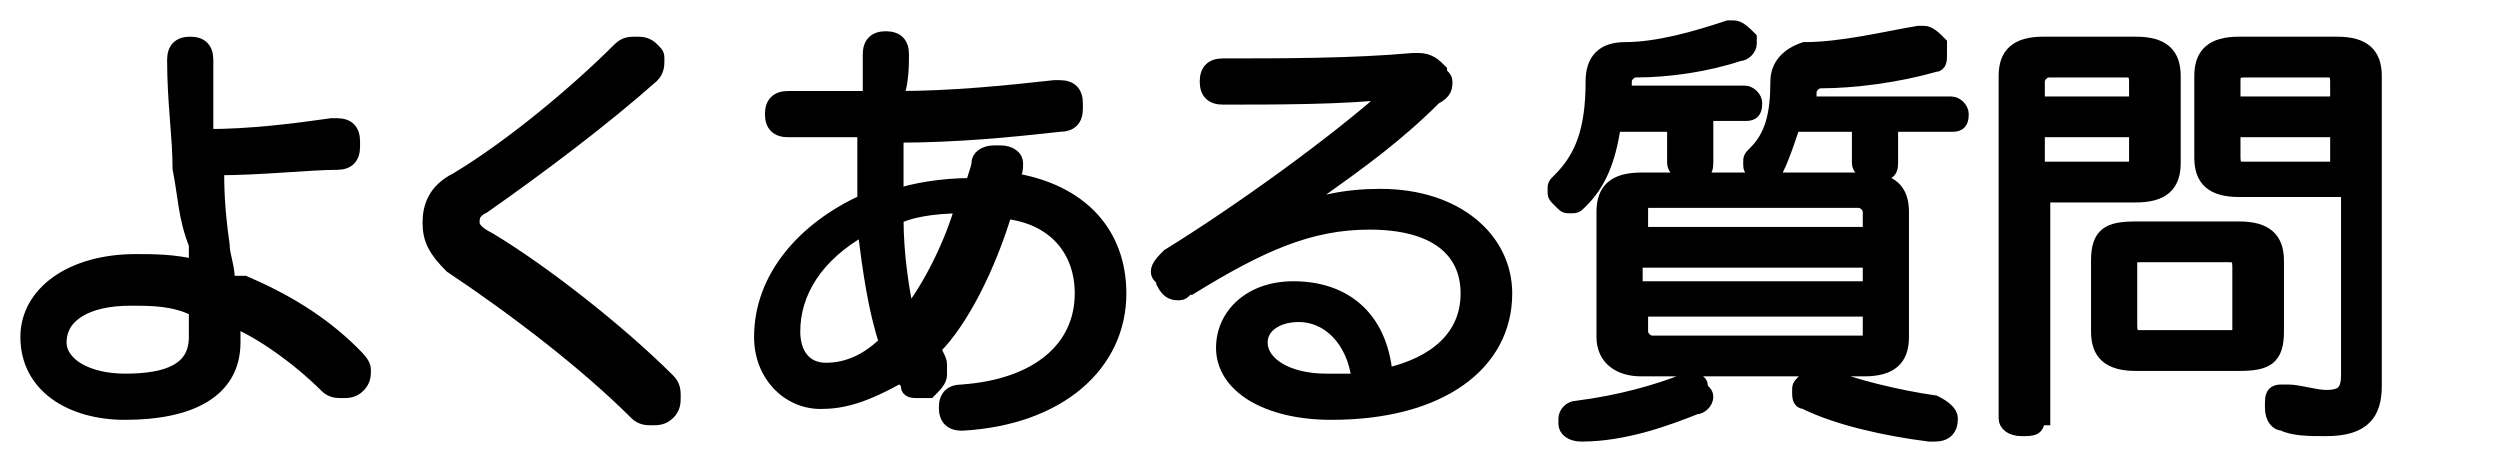 <?xml version="1.0" encoding="utf-8"?>
<!-- Generator: Adobe Illustrator 24.2.0, SVG Export Plug-In . SVG Version: 6.00 Build 0)  -->
<svg version="1.1" id="レイヤー_1" xmlns="http://www.w3.org/2000/svg" xmlns:xlink="http://www.w3.org/1999/xlink" x="0px"
	 y="0px" viewBox="0 0 46 8.4" style="enable-background:new 0 0 46 8.4;" xml:space="preserve">
<style type="text/css">
	.st0{enable-background:new    ;}
	.st1{fill:none;stroke:#000000;stroke-width:0.25;stroke-miterlimit:10;}
</style>
<g class="st0">
	<path d="M4.5,5.2c0.7,0.3,1.4,0.7,2,1.3c0.1,0.1,0.2,0.2,0.2,0.3c0,0.1,0,0.2-0.1,0.3C6.5,7.2,6.4,7.2,6.3,7.2
		c-0.1,0-0.2,0-0.3-0.1c-0.5-0.5-1.2-1-1.7-1.2c0,0.2,0,0.3,0,0.4c0,0.9-0.8,1.3-2,1.3c-1,0-1.8-0.5-1.8-1.4c0-0.8,0.8-1.4,2-1.4
		c0.3,0,0.7,0,1.1,0.1c0-0.1,0-0.3,0-0.4C3.4,4,3.4,3.6,3.3,3.1c0-0.6-0.1-1.2-0.1-2c0-0.2,0.1-0.3,0.3-0.3c0.2,0,0.3,0.1,0.3,0.3
		c0,0.5,0,1,0,1.4c0.8,0,1.6-0.1,2.3-0.2c0,0,0.1,0,0.1,0c0.2,0,0.3,0.1,0.3,0.3c0,0,0,0.1,0,0.1c0,0.2-0.1,0.3-0.3,0.3
		C5.7,3,4.8,3.1,4,3.1c0,0.3,0,0.7,0.1,1.4c0,0.2,0.1,0.4,0.1,0.7C4.3,5.2,4.4,5.2,4.5,5.2z M2.4,5.5c-0.8,0-1.3,0.3-1.3,0.8
		C1.1,6.7,1.6,7,2.3,7c0.8,0,1.3-0.2,1.3-0.8c0-0.2,0-0.3,0-0.5C3.2,5.5,2.8,5.5,2.4,5.5z"/>
	<path d="M12.1,1.1c0,0.1,0,0.2-0.1,0.3c-0.9,0.8-2.1,1.7-3.1,2.4C8.7,3.9,8.7,4,8.7,4.1s0.1,0.2,0.3,0.3c1,0.6,2.4,1.7,3.3,2.6
		c0.1,0.1,0.1,0.2,0.1,0.3c0,0.1,0,0.2-0.1,0.3c-0.1,0.1-0.2,0.1-0.3,0.1c-0.1,0-0.2,0-0.3-0.1c-0.9-0.9-2.2-1.9-3.4-2.7
		C8,4.6,7.9,4.4,7.9,4.1c0-0.3,0.1-0.6,0.5-0.8c1-0.6,2.2-1.6,3-2.4c0.1-0.1,0.2-0.1,0.3-0.1c0.1,0,0.2,0,0.3,0.1
		C12.1,1,12.1,1,12.1,1.1z"/>
	<path d="M15.1,7.4c-0.6,0-1.1-0.5-1.1-1.2c0-1.1,0.8-2,1.9-2.5c0-0.1,0-0.2,0-0.3c0-0.3,0-0.6,0-1c-0.4,0-0.9,0-1.4,0
		c-0.2,0-0.3-0.1-0.3-0.3c0-0.2,0.1-0.3,0.3-0.3c0.1,0,0.3,0,0.4,0c0.3,0,0.7,0,1.1,0c0-0.3,0-0.6,0-0.8c0-0.2,0.1-0.3,0.3-0.3
		c0,0,0,0,0,0c0.2,0,0.3,0.1,0.3,0.3c0,0,0,0,0,0c0,0.2,0,0.5-0.1,0.8c1,0,2-0.1,2.9-0.2c0,0,0,0,0.1,0c0.2,0,0.3,0.1,0.3,0.3
		c0,0,0,0,0,0.1c0,0.2-0.1,0.3-0.3,0.3c-0.9,0.1-1.9,0.2-3,0.2c0,0.3,0,0.6,0,0.9c0,0.1,0,0.1,0,0.2c0.3-0.1,0.8-0.2,1.4-0.2
		c0-0.1,0.1-0.3,0.1-0.4c0-0.1,0.1-0.2,0.3-0.2c0,0,0,0,0.1,0c0.2,0,0.3,0.1,0.3,0.2c0,0,0,0,0,0c0,0.1,0,0.2-0.1,0.3
		c1.3,0.2,2,1,2,2.1c0,1.3-1.1,2.3-2.9,2.4c0,0,0,0,0,0c-0.2,0-0.3-0.1-0.3-0.3c0,0,0,0,0,0c0-0.2,0.1-0.3,0.3-0.3
		c1.4-0.1,2.2-0.8,2.2-1.8c0-0.8-0.5-1.4-1.4-1.5c-0.3,1-0.8,2-1.3,2.5c0,0.1,0.1,0.2,0.1,0.3c0,0,0,0.1,0,0.2
		c0,0.1-0.1,0.2-0.2,0.3c-0.1,0-0.1,0-0.2,0c-0.1,0-0.2,0-0.2-0.1c0-0.1-0.1-0.1-0.1-0.2C15.9,7.3,15.5,7.4,15.1,7.4z M15.9,4.2
		c-0.9,0.5-1.3,1.2-1.3,1.9c0,0.4,0.2,0.7,0.6,0.7c0.3,0,0.7-0.1,1.1-0.5C16.1,5.7,16,5,15.9,4.2z M17.7,3.8c-0.6,0-1,0.1-1.2,0.2
		c0,0.7,0.1,1.3,0.2,1.8C17.1,5.3,17.5,4.5,17.7,3.8z"/>
	<path d="M23.6,4c0.6-0.3,1.2-0.4,1.8-0.4c1.4,0,2.3,0.8,2.3,1.8c0,1.3-1.2,2.2-3.2,2.2c-1.2,0-2-0.5-2-1.2c0-0.6,0.5-1.1,1.3-1.1
		c0.9,0,1.6,0.5,1.7,1.6C26.4,6.7,27,6.2,27,5.4c0-0.8-0.6-1.3-1.8-1.3c-1.1,0-2,0.4-3.3,1.2c-0.1,0-0.1,0.1-0.2,0.1
		c-0.1,0-0.2,0-0.3-0.2c0-0.1-0.1-0.1-0.1-0.2c0-0.1,0.1-0.2,0.2-0.3c1.3-0.8,3.1-2.1,4.1-3c-0.9,0.1-2.1,0.1-3.1,0.1
		c-0.2,0-0.3-0.1-0.3-0.3c0-0.2,0.1-0.3,0.3-0.3c1.1,0,2.4,0,3.5-0.1c0,0,0,0,0.1,0c0.2,0,0.3,0.1,0.4,0.2c0,0.1,0.1,0.1,0.1,0.2
		c0,0.1,0,0.2-0.2,0.3C25.7,2.5,25,3,24.3,3.5C24.1,3.6,23.8,3.8,23.6,4L23.6,4z M23.9,5.8c-0.4,0-0.7,0.2-0.7,0.5
		c0,0.4,0.5,0.7,1.2,0.7c0.2,0,0.4,0,0.6,0C24.9,6.2,24.4,5.8,23.9,5.8z"/>
	<path d="M29.7,2.3c-0.1,0.7-0.3,1.1-0.6,1.4C29,3.8,29,3.8,28.9,3.8c-0.1,0-0.1,0-0.2-0.1c-0.1-0.1-0.1-0.1-0.1-0.2
		c0-0.1,0-0.1,0.1-0.2c0.4-0.4,0.6-0.9,0.6-1.8c0-0.4,0.2-0.6,0.6-0.6c0.6,0,1.3-0.2,1.9-0.4c0,0,0.1,0,0.1,0c0.1,0,0.2,0.1,0.3,0.2
		c0,0,0,0.1,0,0.1c0,0.1-0.1,0.2-0.2,0.2c-0.6,0.2-1.3,0.3-1.9,0.3c-0.1,0-0.2,0.1-0.2,0.2c0,0.1,0,0.1,0,0.2h2.2
		c0.1,0,0.2,0.1,0.2,0.2c0,0.2-0.1,0.2-0.2,0.2h-0.7V3c0,0.2-0.1,0.2-0.3,0.2c-0.2,0-0.3-0.1-0.3-0.2V2.3H29.7z M31.1,7
		c0.1,0,0.2,0,0.2,0.1c0,0.1,0.1,0.1,0.1,0.2c0,0.1-0.1,0.2-0.2,0.2C30.7,7.7,29.9,8,29.1,8c0,0,0,0,0,0c-0.2,0-0.3-0.1-0.3-0.2
		c0,0,0,0,0-0.1c0-0.1,0.1-0.2,0.2-0.2c0.8-0.1,1.5-0.3,2-0.5C31,7,31.1,7,31.1,7z M34.3,3.3c0.5,0,0.7,0.2,0.7,0.6v2.3
		c0,0.4-0.2,0.6-0.7,0.6h-4.1c-0.4,0-0.7-0.2-0.7-0.6V3.9c0-0.4,0.2-0.6,0.7-0.6H34.3z M34.4,4.3V3.9c0-0.1-0.1-0.2-0.2-0.2h-3.8
		c-0.2,0-0.2,0-0.2,0.2v0.4H34.4z M34.4,4.8h-4.3v0.5h4.3V4.8z M30.2,5.7v0.4c0,0.1,0.1,0.2,0.2,0.2h3.8c0.2,0,0.2,0,0.2-0.2V5.7
		H30.2z M33,2.3c-0.1,0.3-0.2,0.6-0.3,0.8c-0.1,0.1-0.2,0.1-0.2,0.1c0,0-0.1,0-0.2,0c-0.1-0.1-0.1-0.1-0.1-0.2c0-0.1,0-0.1,0.1-0.2
		c0.3-0.3,0.4-0.7,0.4-1.3c0-0.3,0.2-0.5,0.5-0.6c0.7,0,1.5-0.2,2.1-0.3c0,0,0.1,0,0.1,0c0.1,0,0.2,0.1,0.3,0.2c0,0.1,0,0.1,0,0.2
		c0,0.1,0,0.2-0.1,0.2c-0.7,0.2-1.5,0.3-2.1,0.3c-0.1,0-0.2,0.1-0.2,0.2c0,0.1,0,0.1,0,0.2h2.6c0.1,0,0.2,0.1,0.2,0.2
		c0,0.2-0.1,0.2-0.2,0.2h-1.1V3c0,0.2-0.1,0.2-0.3,0.2c-0.2,0-0.3-0.1-0.3-0.2V2.3H33z M35.9,7.7C35.9,7.8,35.9,7.8,35.9,7.7
		c0,0.2-0.1,0.3-0.3,0.3c0,0,0,0-0.1,0c-0.8-0.1-1.7-0.3-2.3-0.6c-0.1,0-0.1-0.1-0.1-0.2c0-0.1,0-0.1,0.1-0.2
		c0.1-0.1,0.2-0.1,0.2-0.1c0.1,0,0.1,0,0.2,0c0.5,0.2,1.3,0.4,2,0.5C35.8,7.5,35.9,7.6,35.9,7.7z"/>
	<path d="M37.5,7.7c0,0.2-0.1,0.2-0.3,0.2c-0.2,0-0.3-0.1-0.3-0.2V1.4c0-0.4,0.2-0.6,0.7-0.6h1.7c0.5,0,0.7,0.2,0.7,0.6v1.6
		c0,0.4-0.2,0.6-0.7,0.6h-1.7V7.7z M39.3,1.5c0-0.2-0.1-0.2-0.2-0.2h-1.4c-0.1,0-0.2,0.1-0.2,0.2v0.4h1.8V1.5z M39.1,3.1
		c0.2,0,0.2,0,0.2-0.2V2.4h-1.8v0.7H39.1z M41.2,4.2c0.5,0,0.7,0.2,0.7,0.6v1.3c0,0.5-0.2,0.6-0.7,0.6h-1.9c-0.5,0-0.7-0.2-0.7-0.6
		V4.8c0-0.5,0.2-0.6,0.7-0.6H41.2z M41,6.2c0.2,0,0.2,0,0.2-0.2V4.9c0-0.2-0.1-0.2-0.2-0.2h-1.6c-0.2,0-0.2,0-0.2,0.2V6
		c0,0.2,0.1,0.2,0.2,0.2H41z M41.2,3.5c-0.5,0-0.7-0.2-0.7-0.6V1.4c0-0.4,0.2-0.6,0.7-0.6H43c0.5,0,0.7,0.2,0.7,0.6v5.7
		c0,0.5-0.2,0.8-0.9,0.8c-0.3,0-0.6,0-0.8-0.1c-0.1,0-0.2-0.1-0.2-0.3c0,0,0,0,0-0.1c0-0.2,0.1-0.2,0.2-0.2c0,0,0,0,0.1,0
		c0.2,0,0.5,0.1,0.7,0.1c0.3,0,0.4-0.1,0.4-0.4V3.5H41.2z M43,1.5c0-0.2-0.1-0.2-0.2-0.2h-1.5c-0.2,0-0.2,0.1-0.2,0.2v0.4H43V1.5z
		 M43,2.4h-1.9v0.5c0,0.2,0.1,0.2,0.2,0.2H43V2.4z"/>
</g>
<g class="st0">
	<path class="st1" d="M4.5,5.2c0.7,0.3,1.4,0.7,2,1.3c0.1,0.1,0.2,0.2,0.2,0.3c0,0.1,0,0.2-0.1,0.3C6.5,7.2,6.4,7.2,6.3,7.2
		c-0.1,0-0.2,0-0.3-0.1c-0.5-0.5-1.2-1-1.7-1.2c0,0.2,0,0.3,0,0.4c0,0.9-0.8,1.3-2,1.3c-1,0-1.8-0.5-1.8-1.4c0-0.8,0.8-1.4,2-1.4
		c0.3,0,0.7,0,1.1,0.1c0-0.1,0-0.3,0-0.4C3.4,4,3.4,3.6,3.3,3.1c0-0.6-0.1-1.2-0.1-2c0-0.2,0.1-0.3,0.3-0.3c0.2,0,0.3,0.1,0.3,0.3
		c0,0.5,0,1,0,1.4c0.8,0,1.6-0.1,2.3-0.2c0,0,0.1,0,0.1,0c0.2,0,0.3,0.1,0.3,0.3c0,0,0,0.1,0,0.1c0,0.2-0.1,0.3-0.3,0.3
		C5.7,3,4.8,3.1,4,3.1c0,0.3,0,0.7,0.1,1.4c0,0.2,0.1,0.4,0.1,0.7C4.3,5.2,4.4,5.2,4.5,5.2z M2.4,5.5c-0.8,0-1.3,0.3-1.3,0.8
		C1.1,6.7,1.6,7,2.3,7c0.8,0,1.3-0.2,1.3-0.8c0-0.2,0-0.3,0-0.5C3.2,5.5,2.8,5.5,2.4,5.5z"/>
	<path class="st1" d="M12.1,1.1c0,0.1,0,0.2-0.1,0.3c-0.9,0.8-2.1,1.7-3.1,2.4C8.7,3.9,8.7,4,8.7,4.1s0.1,0.2,0.3,0.3
		c1,0.6,2.4,1.7,3.3,2.6c0.1,0.1,0.1,0.2,0.1,0.3c0,0.1,0,0.2-0.1,0.3c-0.1,0.1-0.2,0.1-0.3,0.1c-0.1,0-0.2,0-0.3-0.1
		c-0.9-0.9-2.2-1.9-3.4-2.7C8,4.6,7.9,4.4,7.9,4.1c0-0.3,0.1-0.6,0.5-0.8c1-0.6,2.2-1.6,3-2.4c0.1-0.1,0.2-0.1,0.3-0.1
		c0.1,0,0.2,0,0.3,0.1C12.1,1,12.1,1,12.1,1.1z"/>
	<path class="st1" d="M15.1,7.4c-0.6,0-1.1-0.5-1.1-1.2c0-1.1,0.8-2,1.9-2.5c0-0.1,0-0.2,0-0.3c0-0.3,0-0.6,0-1c-0.4,0-0.9,0-1.4,0
		c-0.2,0-0.3-0.1-0.3-0.3c0-0.2,0.1-0.3,0.3-0.3c0.1,0,0.3,0,0.4,0c0.3,0,0.7,0,1.1,0c0-0.3,0-0.6,0-0.8c0-0.2,0.1-0.3,0.3-0.3
		c0,0,0,0,0,0c0.2,0,0.3,0.1,0.3,0.3c0,0,0,0,0,0c0,0.2,0,0.5-0.1,0.8c1,0,2-0.1,2.9-0.2c0,0,0,0,0.1,0c0.2,0,0.3,0.1,0.3,0.3
		c0,0,0,0,0,0.1c0,0.2-0.1,0.3-0.3,0.3c-0.9,0.1-1.9,0.2-3,0.2c0,0.3,0,0.6,0,0.9c0,0.1,0,0.1,0,0.2c0.3-0.1,0.8-0.2,1.4-0.2
		c0-0.1,0.1-0.3,0.1-0.4c0-0.1,0.1-0.2,0.3-0.2c0,0,0,0,0.1,0c0.2,0,0.3,0.1,0.3,0.2c0,0,0,0,0,0c0,0.1,0,0.2-0.1,0.3
		c1.3,0.2,2,1,2,2.1c0,1.3-1.1,2.3-2.9,2.4c0,0,0,0,0,0c-0.2,0-0.3-0.1-0.3-0.3c0,0,0,0,0,0c0-0.2,0.1-0.3,0.3-0.3
		c1.4-0.1,2.2-0.8,2.2-1.8c0-0.8-0.5-1.4-1.4-1.5c-0.3,1-0.8,2-1.3,2.5c0,0.1,0.1,0.2,0.1,0.3c0,0,0,0.1,0,0.2
		c0,0.1-0.1,0.2-0.2,0.3c-0.1,0-0.1,0-0.2,0c-0.1,0-0.2,0-0.2-0.1c0-0.1-0.1-0.1-0.1-0.2C15.9,7.3,15.5,7.4,15.1,7.4z M15.9,4.2
		c-0.9,0.5-1.3,1.2-1.3,1.9c0,0.4,0.2,0.7,0.6,0.7c0.3,0,0.7-0.1,1.1-0.5C16.1,5.7,16,5,15.9,4.2z M17.7,3.8c-0.6,0-1,0.1-1.2,0.2
		c0,0.7,0.1,1.3,0.2,1.8C17.1,5.3,17.5,4.5,17.7,3.8z"/>
	<path class="st1" d="M23.6,4c0.6-0.3,1.2-0.4,1.8-0.4c1.4,0,2.3,0.8,2.3,1.8c0,1.3-1.2,2.2-3.2,2.2c-1.2,0-2-0.5-2-1.2
		c0-0.6,0.5-1.1,1.3-1.1c0.9,0,1.6,0.5,1.7,1.6C26.4,6.7,27,6.2,27,5.4c0-0.8-0.6-1.3-1.8-1.3c-1.1,0-2,0.4-3.3,1.2
		c-0.1,0-0.1,0.1-0.2,0.1c-0.1,0-0.2,0-0.3-0.2c0-0.1-0.1-0.1-0.1-0.2c0-0.1,0.1-0.2,0.2-0.3c1.3-0.8,3.1-2.1,4.1-3
		c-0.9,0.1-2.1,0.1-3.1,0.1c-0.2,0-0.3-0.1-0.3-0.3c0-0.2,0.1-0.3,0.3-0.3c1.1,0,2.4,0,3.5-0.1c0,0,0,0,0.1,0c0.2,0,0.3,0.1,0.4,0.2
		c0,0.1,0.1,0.1,0.1,0.2c0,0.1,0,0.2-0.2,0.3C25.7,2.5,25,3,24.3,3.5C24.1,3.6,23.8,3.8,23.6,4L23.6,4z M23.9,5.8
		c-0.4,0-0.7,0.2-0.7,0.5c0,0.4,0.5,0.7,1.2,0.7c0.2,0,0.4,0,0.6,0C24.9,6.2,24.4,5.8,23.9,5.8z"/>
	<path class="st1" d="M29.7,2.3c-0.1,0.7-0.3,1.1-0.6,1.4C29,3.8,29,3.8,28.9,3.8c-0.1,0-0.1,0-0.2-0.1c-0.1-0.1-0.1-0.1-0.1-0.2
		c0-0.1,0-0.1,0.1-0.2c0.4-0.4,0.6-0.9,0.6-1.8c0-0.4,0.2-0.6,0.6-0.6c0.6,0,1.3-0.2,1.9-0.4c0,0,0.1,0,0.1,0c0.1,0,0.2,0.1,0.3,0.2
		c0,0,0,0.1,0,0.1c0,0.1-0.1,0.2-0.2,0.2c-0.6,0.2-1.3,0.3-1.9,0.3c-0.1,0-0.2,0.1-0.2,0.2c0,0.1,0,0.1,0,0.2h2.2
		c0.1,0,0.2,0.1,0.2,0.2c0,0.2-0.1,0.2-0.2,0.2h-0.7V3c0,0.2-0.1,0.2-0.3,0.2c-0.2,0-0.3-0.1-0.3-0.2V2.3H29.7z M31.1,7
		c0.1,0,0.2,0,0.2,0.1c0,0.1,0.1,0.1,0.1,0.2c0,0.1-0.1,0.2-0.2,0.2C30.7,7.7,29.9,8,29.1,8c0,0,0,0,0,0c-0.2,0-0.3-0.1-0.3-0.2
		c0,0,0,0,0-0.1c0-0.1,0.1-0.2,0.2-0.2c0.8-0.1,1.5-0.3,2-0.5C31,7,31.1,7,31.1,7z M34.3,3.3c0.5,0,0.7,0.2,0.7,0.6v2.3
		c0,0.4-0.2,0.6-0.7,0.6h-4.1c-0.4,0-0.7-0.2-0.7-0.6V3.9c0-0.4,0.2-0.6,0.7-0.6H34.3z M34.4,4.3V3.9c0-0.1-0.1-0.2-0.2-0.2h-3.8
		c-0.2,0-0.2,0-0.2,0.2v0.4H34.4z M34.4,4.8h-4.3v0.5h4.3V4.8z M30.2,5.7v0.4c0,0.1,0.1,0.2,0.2,0.2h3.8c0.2,0,0.2,0,0.2-0.2V5.7
		H30.2z M33,2.3c-0.1,0.3-0.2,0.6-0.3,0.8c-0.1,0.1-0.2,0.1-0.2,0.1c0,0-0.1,0-0.2,0c-0.1-0.1-0.1-0.1-0.1-0.2c0-0.1,0-0.1,0.1-0.2
		c0.3-0.3,0.4-0.7,0.4-1.3c0-0.3,0.2-0.5,0.5-0.6c0.7,0,1.5-0.2,2.1-0.3c0,0,0.1,0,0.1,0c0.1,0,0.2,0.1,0.3,0.2c0,0.1,0,0.1,0,0.2
		c0,0.1,0,0.2-0.1,0.2c-0.7,0.2-1.5,0.3-2.1,0.3c-0.1,0-0.2,0.1-0.2,0.2c0,0.1,0,0.1,0,0.2h2.6c0.1,0,0.2,0.1,0.2,0.2
		c0,0.2-0.1,0.2-0.2,0.2h-1.1V3c0,0.2-0.1,0.2-0.3,0.2c-0.2,0-0.3-0.1-0.3-0.2V2.3H33z M35.9,7.7C35.9,7.8,35.9,7.8,35.9,7.7
		c0,0.2-0.1,0.3-0.3,0.3c0,0,0,0-0.1,0c-0.8-0.1-1.7-0.3-2.3-0.6c-0.1,0-0.1-0.1-0.1-0.2c0-0.1,0-0.1,0.1-0.2
		c0.1-0.1,0.2-0.1,0.2-0.1c0.1,0,0.1,0,0.2,0c0.5,0.2,1.3,0.4,2,0.5C35.8,7.5,35.9,7.6,35.9,7.7z"/>
	<path class="st1" d="M37.5,7.7c0,0.2-0.1,0.2-0.3,0.2c-0.2,0-0.3-0.1-0.3-0.2V1.4c0-0.4,0.2-0.6,0.7-0.6h1.7c0.5,0,0.7,0.2,0.7,0.6
		v1.6c0,0.4-0.2,0.6-0.7,0.6h-1.7V7.7z M39.3,1.5c0-0.2-0.1-0.2-0.2-0.2h-1.4c-0.1,0-0.2,0.1-0.2,0.2v0.4h1.8V1.5z M39.1,3.1
		c0.2,0,0.2,0,0.2-0.2V2.4h-1.8v0.7H39.1z M41.2,4.2c0.5,0,0.7,0.2,0.7,0.6v1.3c0,0.5-0.2,0.6-0.7,0.6h-1.9c-0.5,0-0.7-0.2-0.7-0.6
		V4.8c0-0.5,0.2-0.6,0.7-0.6H41.2z M41,6.2c0.2,0,0.2,0,0.2-0.2V4.9c0-0.2-0.1-0.2-0.2-0.2h-1.6c-0.2,0-0.2,0-0.2,0.2V6
		c0,0.2,0.1,0.2,0.2,0.2H41z M41.2,3.5c-0.5,0-0.7-0.2-0.7-0.6V1.4c0-0.4,0.2-0.6,0.7-0.6H43c0.5,0,0.7,0.2,0.7,0.6v5.7
		c0,0.5-0.2,0.8-0.9,0.8c-0.3,0-0.6,0-0.8-0.1c-0.1,0-0.2-0.1-0.2-0.3c0,0,0,0,0-0.1c0-0.2,0.1-0.2,0.2-0.2c0,0,0,0,0.1,0
		c0.2,0,0.5,0.1,0.7,0.1c0.3,0,0.4-0.1,0.4-0.4V3.5H41.2z M43,1.5c0-0.2-0.1-0.2-0.2-0.2h-1.5c-0.2,0-0.2,0.1-0.2,0.2v0.4H43V1.5z
		 M43,2.4h-1.9v0.5c0,0.2,0.1,0.2,0.2,0.2H43V2.4z"/>
</g>
</svg>
